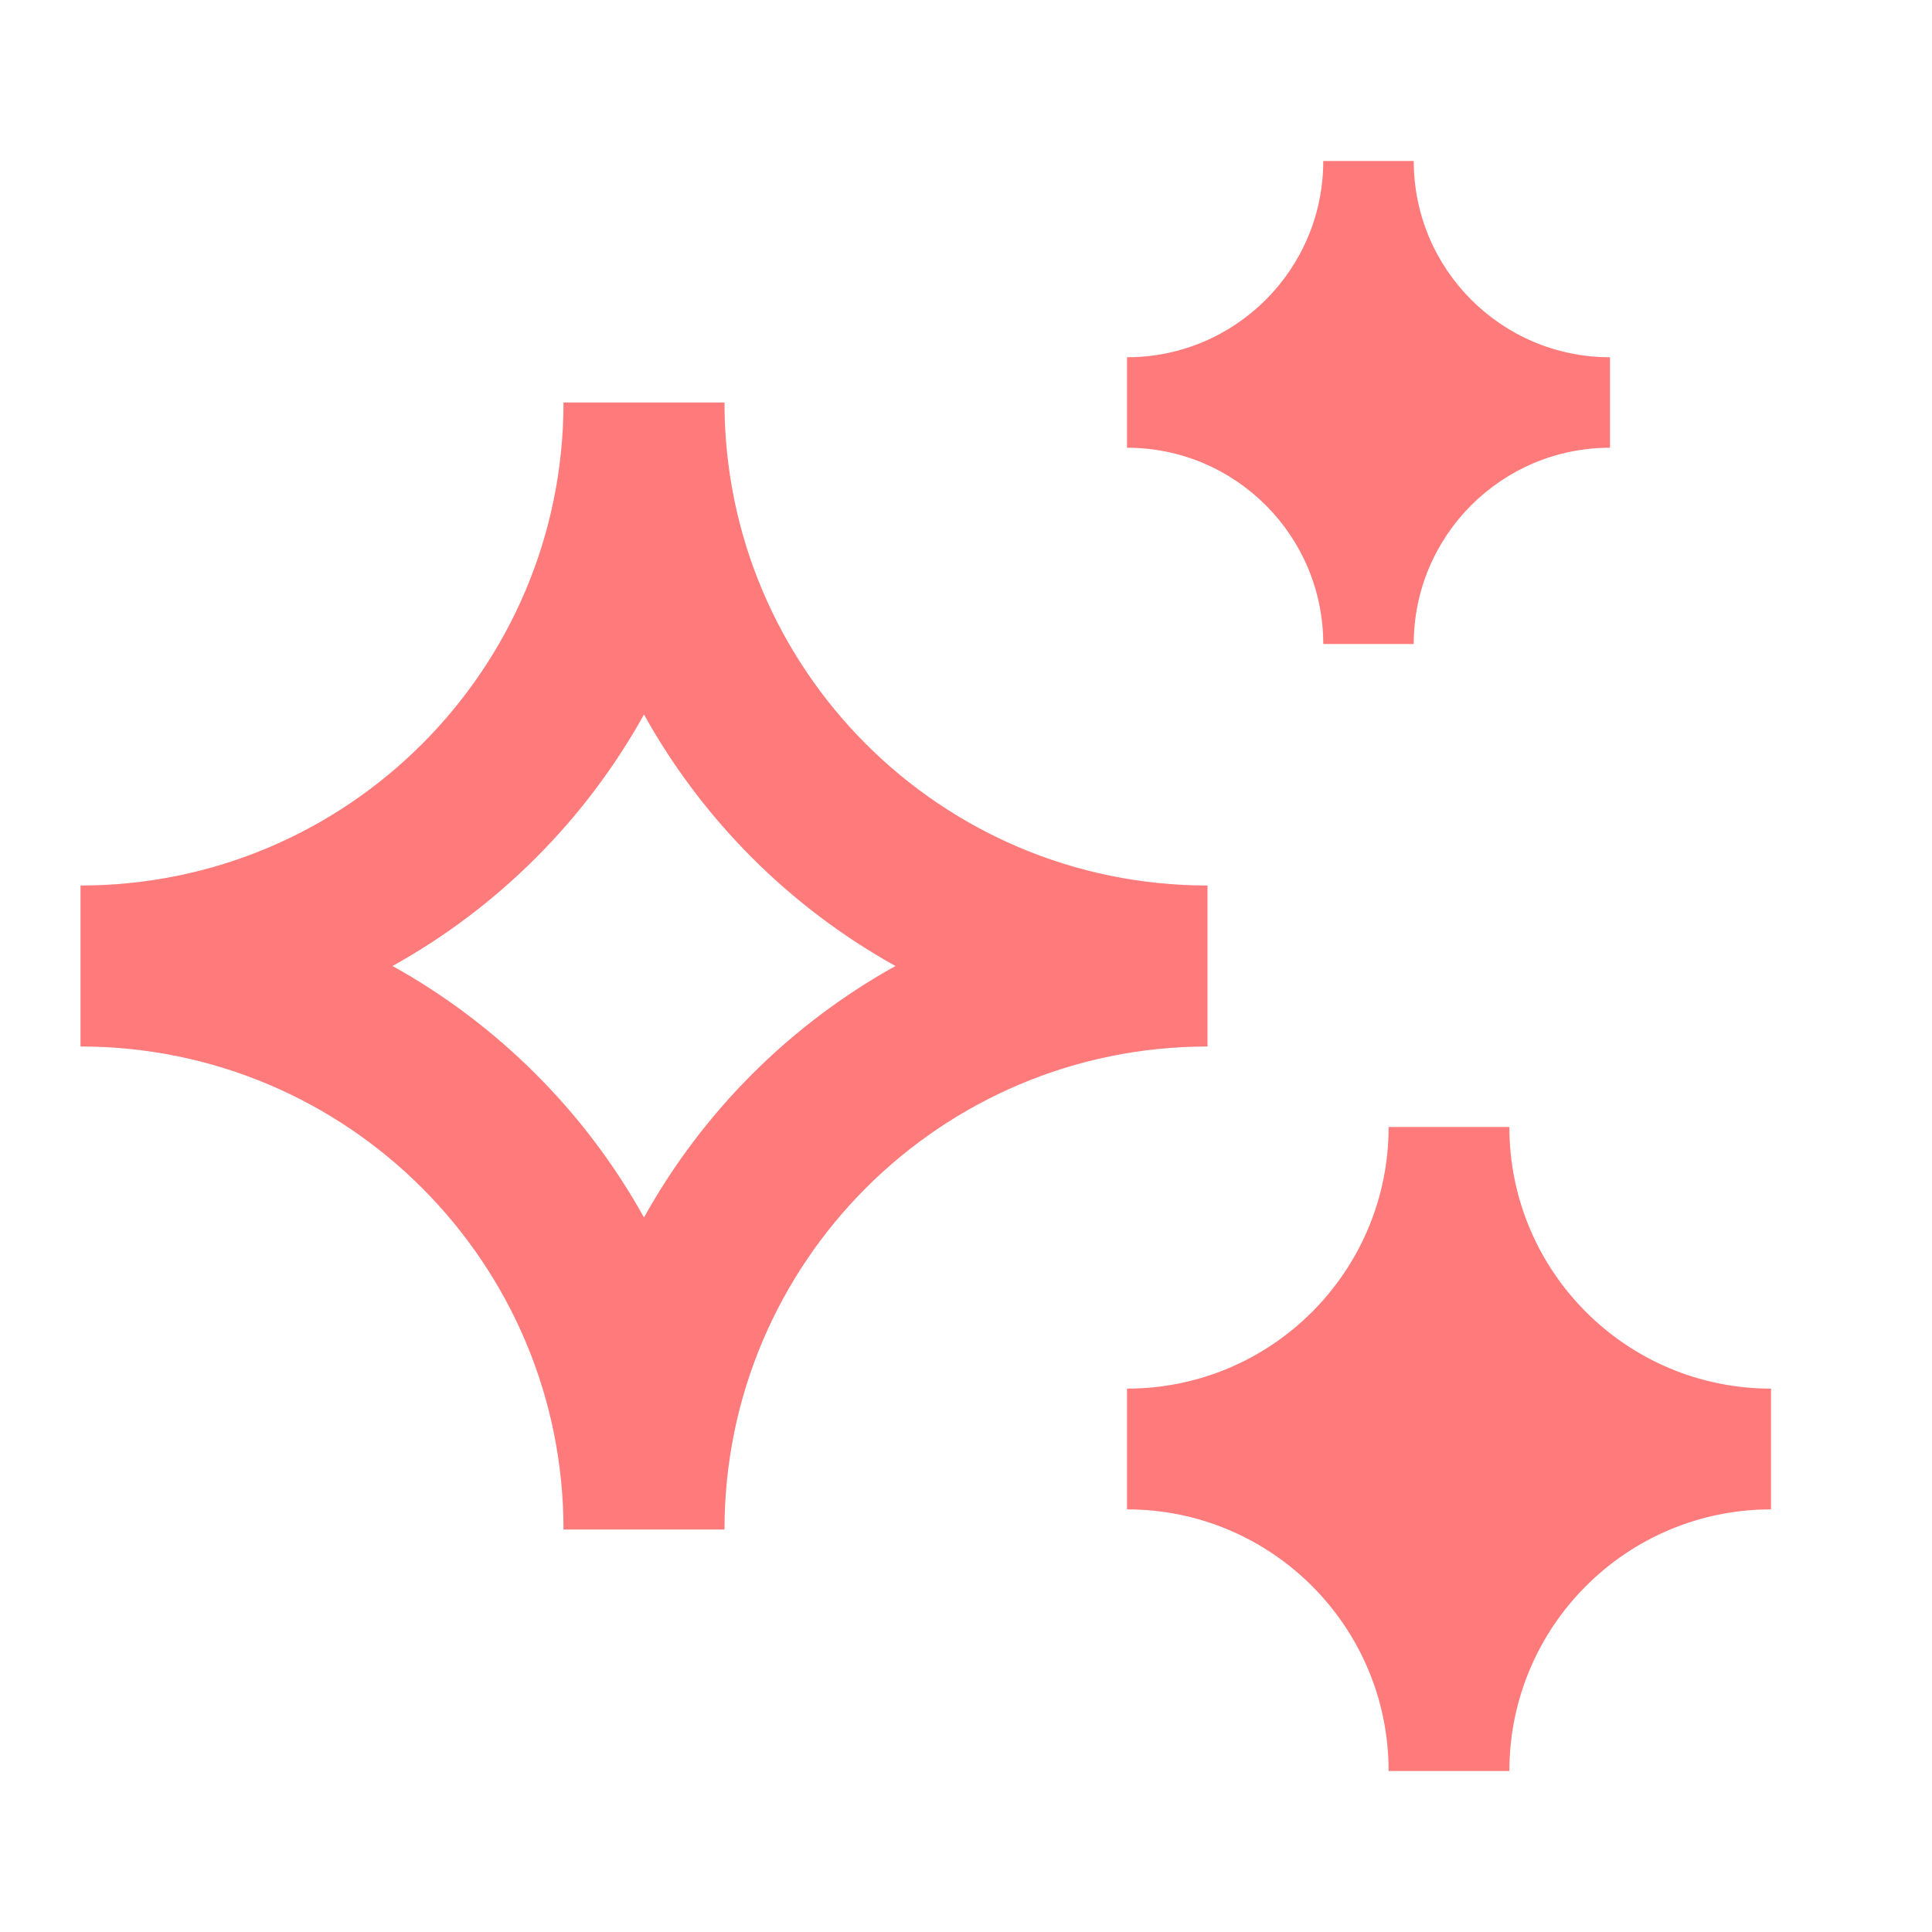 <svg fill="rgba(255,123,123,1)" viewBox="0 0 24 24" xmlns="http://www.w3.org/2000/svg"><path d="M14 4.438C15.346 4.438 16.438 3.346 16.438 2H17.562C17.562 3.346 18.654 4.438 20 4.438V5.562C18.654 5.562 17.562 6.654 17.562 8H16.438C16.438 6.654 15.346 5.562 14 5.562V4.438ZM1 11C4.314 11 7 8.314 7 5H9C9 8.314 11.686 11 15 11V13C11.686 13 9 15.686 9 19H7C7 15.686 4.314 13 1 13V11ZM4.876 12C6.187 12.728 7.272 13.813 8 15.124 8.728 13.813 9.813 12.728 11.124 12 9.813 11.272 8.728 10.187 8 8.876 7.272 10.187 6.187 11.272 4.876 12ZM17.25 14C17.25 15.795 15.795 17.25 14 17.25V18.75C15.795 18.75 17.25 20.205 17.25 22H18.75C18.75 20.205 20.205 18.75 22 18.75V17.25C20.205 17.25 18.75 15.795 18.75 14H17.25Z"></path></svg>